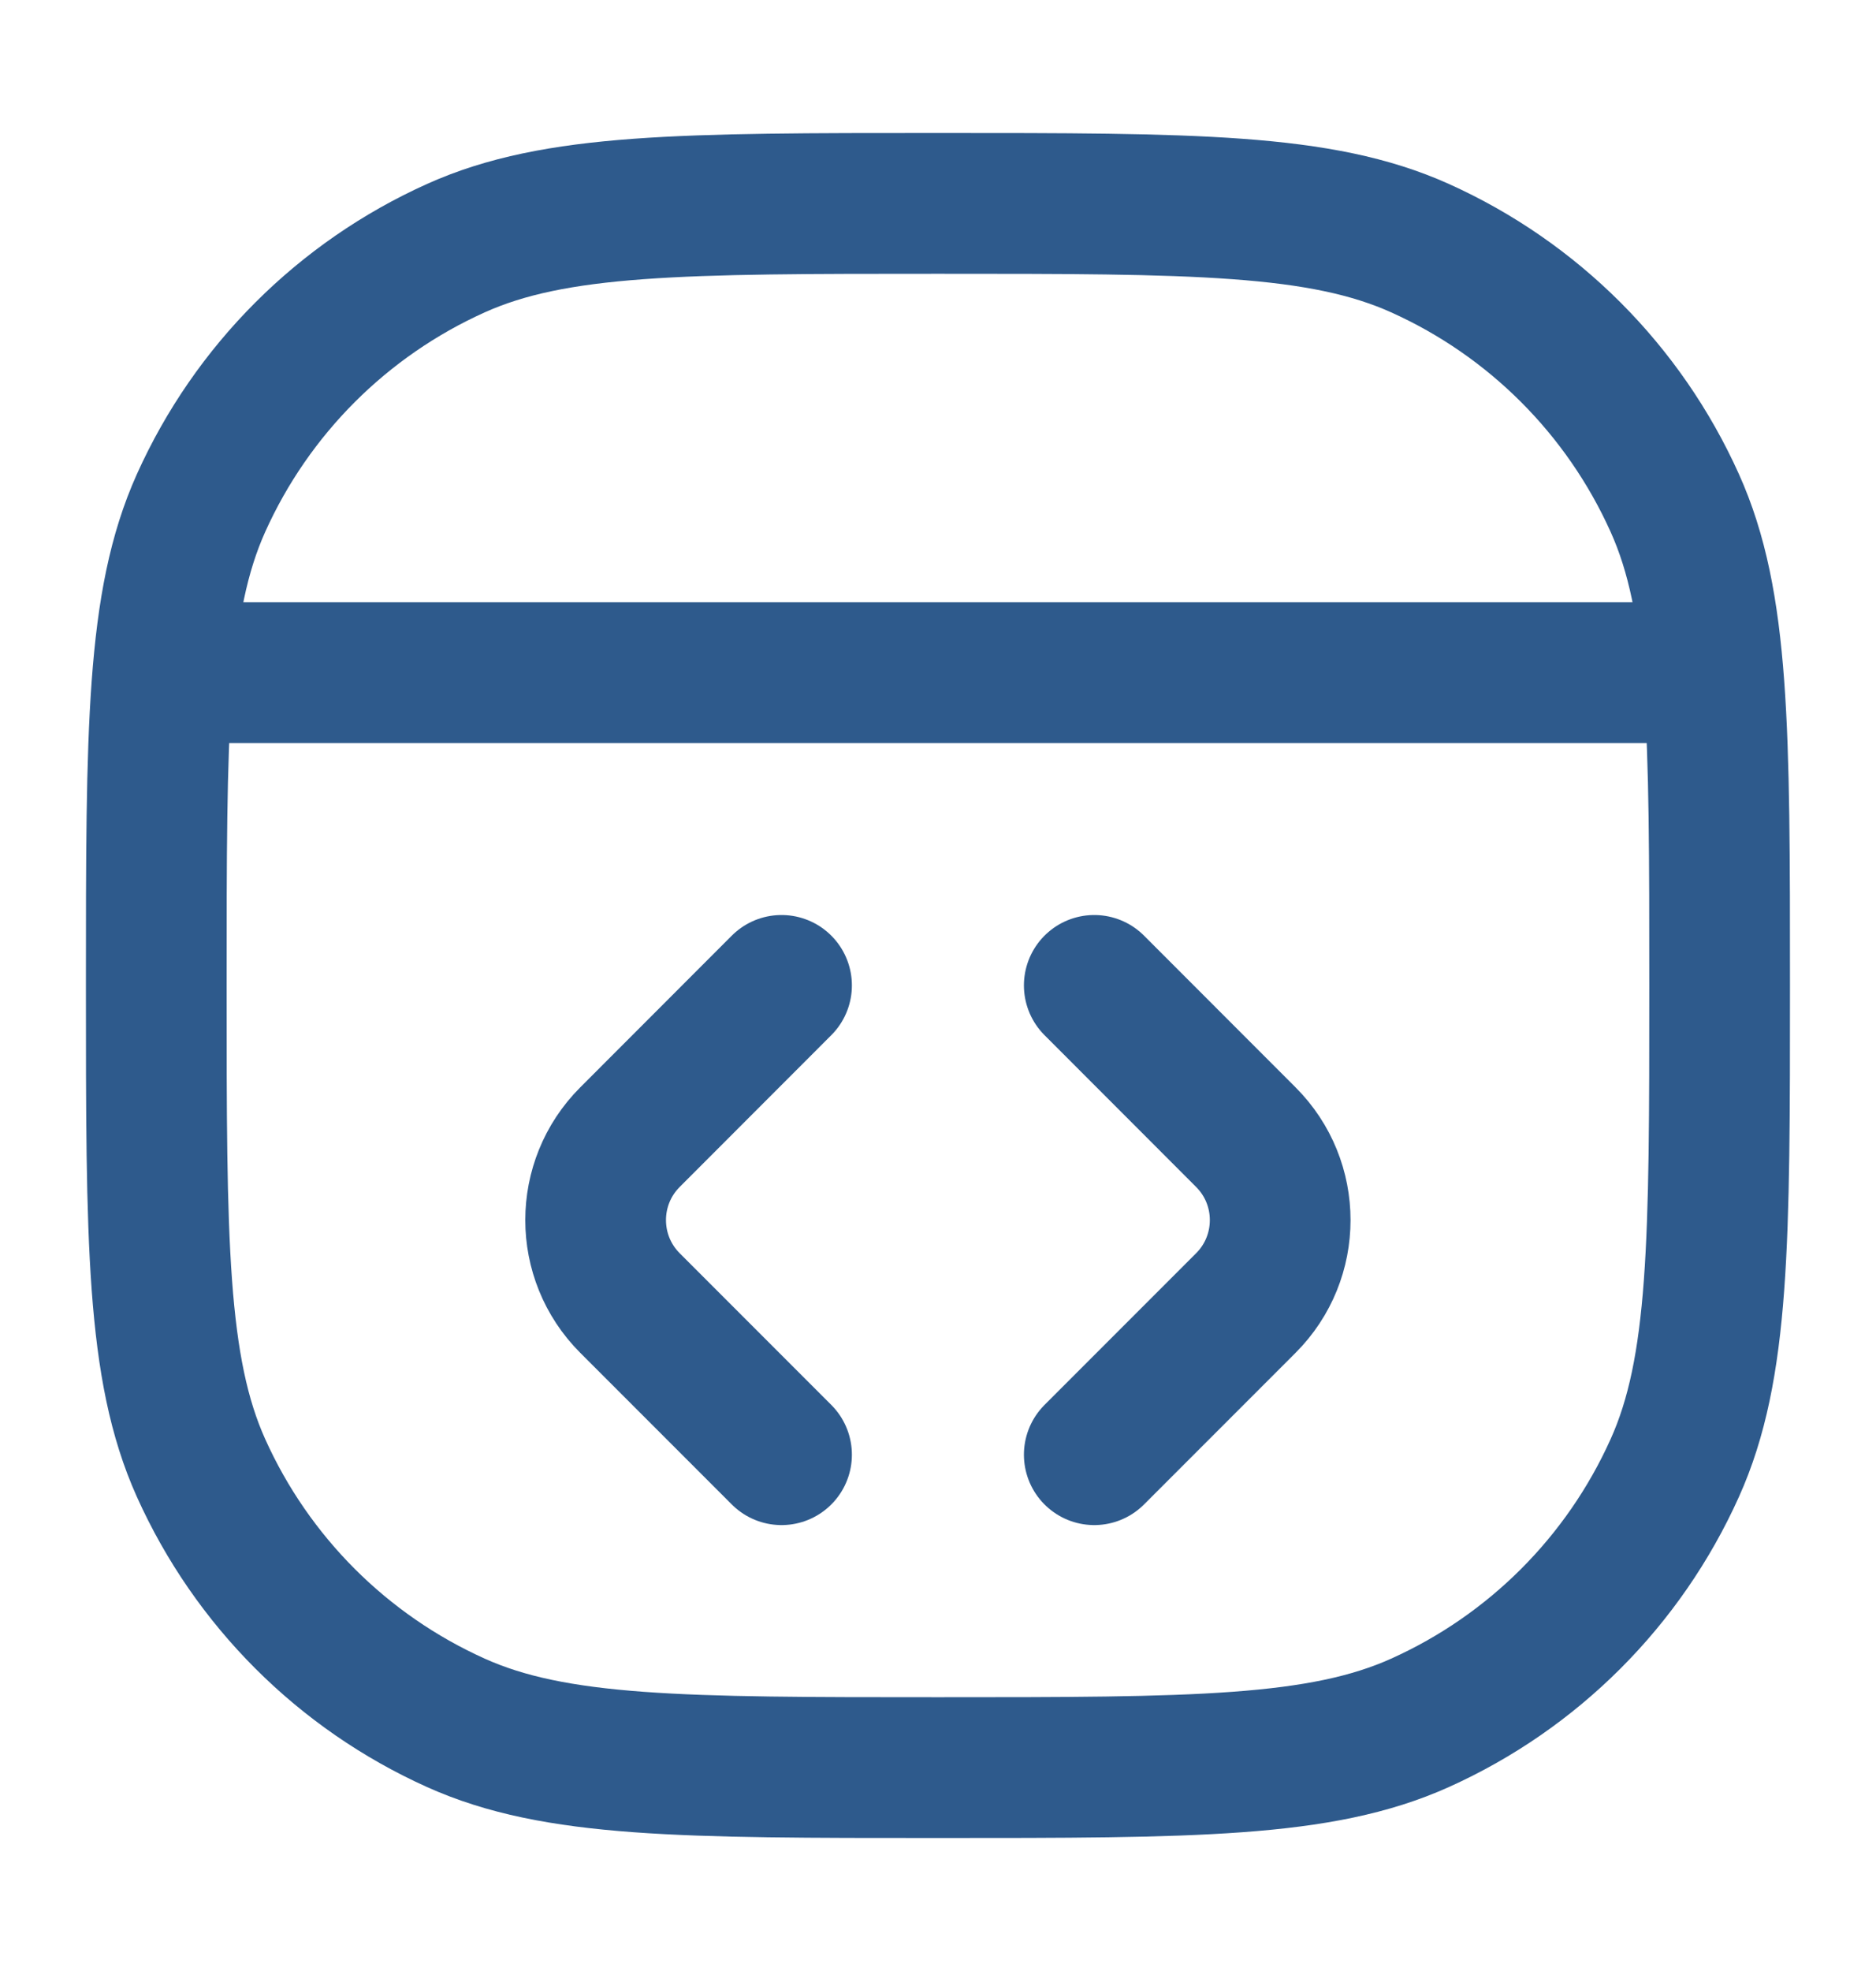 <svg width="20" height="21" viewBox="0 0 20 21" fill="none" xmlns="http://www.w3.org/2000/svg">
<g clip-path="url(#clip0_3945_10911)">
<path d="M1.666 10.5C1.666 7.78 1.666 6.421 2.143 5.36C2.686 4.153 3.653 3.187 4.86 2.644C5.92 2.167 7.28 2.167 9.999 2.167C12.719 2.167 14.079 2.167 15.139 2.644C16.346 3.187 17.312 4.153 17.855 5.36C18.333 6.421 18.333 7.78 18.333 10.5C18.333 13.22 18.333 14.579 17.855 15.64C17.312 16.847 16.346 17.813 15.139 18.356C14.079 18.833 12.719 18.833 9.999 18.833C7.28 18.833 5.92 18.833 4.86 18.356C3.653 17.813 2.686 16.847 2.143 15.64C1.666 14.579 1.666 13.22 1.666 10.5Z" stroke="#2E5A8C" stroke-width="1.5"/>
<path d="M11.666 10.499L13.282 12.116C13.77 12.604 13.77 13.395 13.282 13.883L11.666 15.499" stroke="#2E5A8C" stroke-width="1.5" stroke-linecap="round" stroke-linejoin="round"/>
<path d="M8.332 15.499L6.716 13.883C6.228 13.395 6.228 12.604 6.716 12.116L8.332 10.499" stroke="#2E5A8C" stroke-width="1.5" stroke-linecap="round" stroke-linejoin="round"/>
<path d="M2.084 7.167L17.917 7.167" stroke="#2E5A8C" stroke-width="1.5" stroke-linecap="round"/>
</g>
<defs>
<clipPath id="clip0_3945_10911">
<rect width="20" height="20" fill="white" transform="translate(0 0.5)"/>
</clipPath>
</defs>
</svg>
